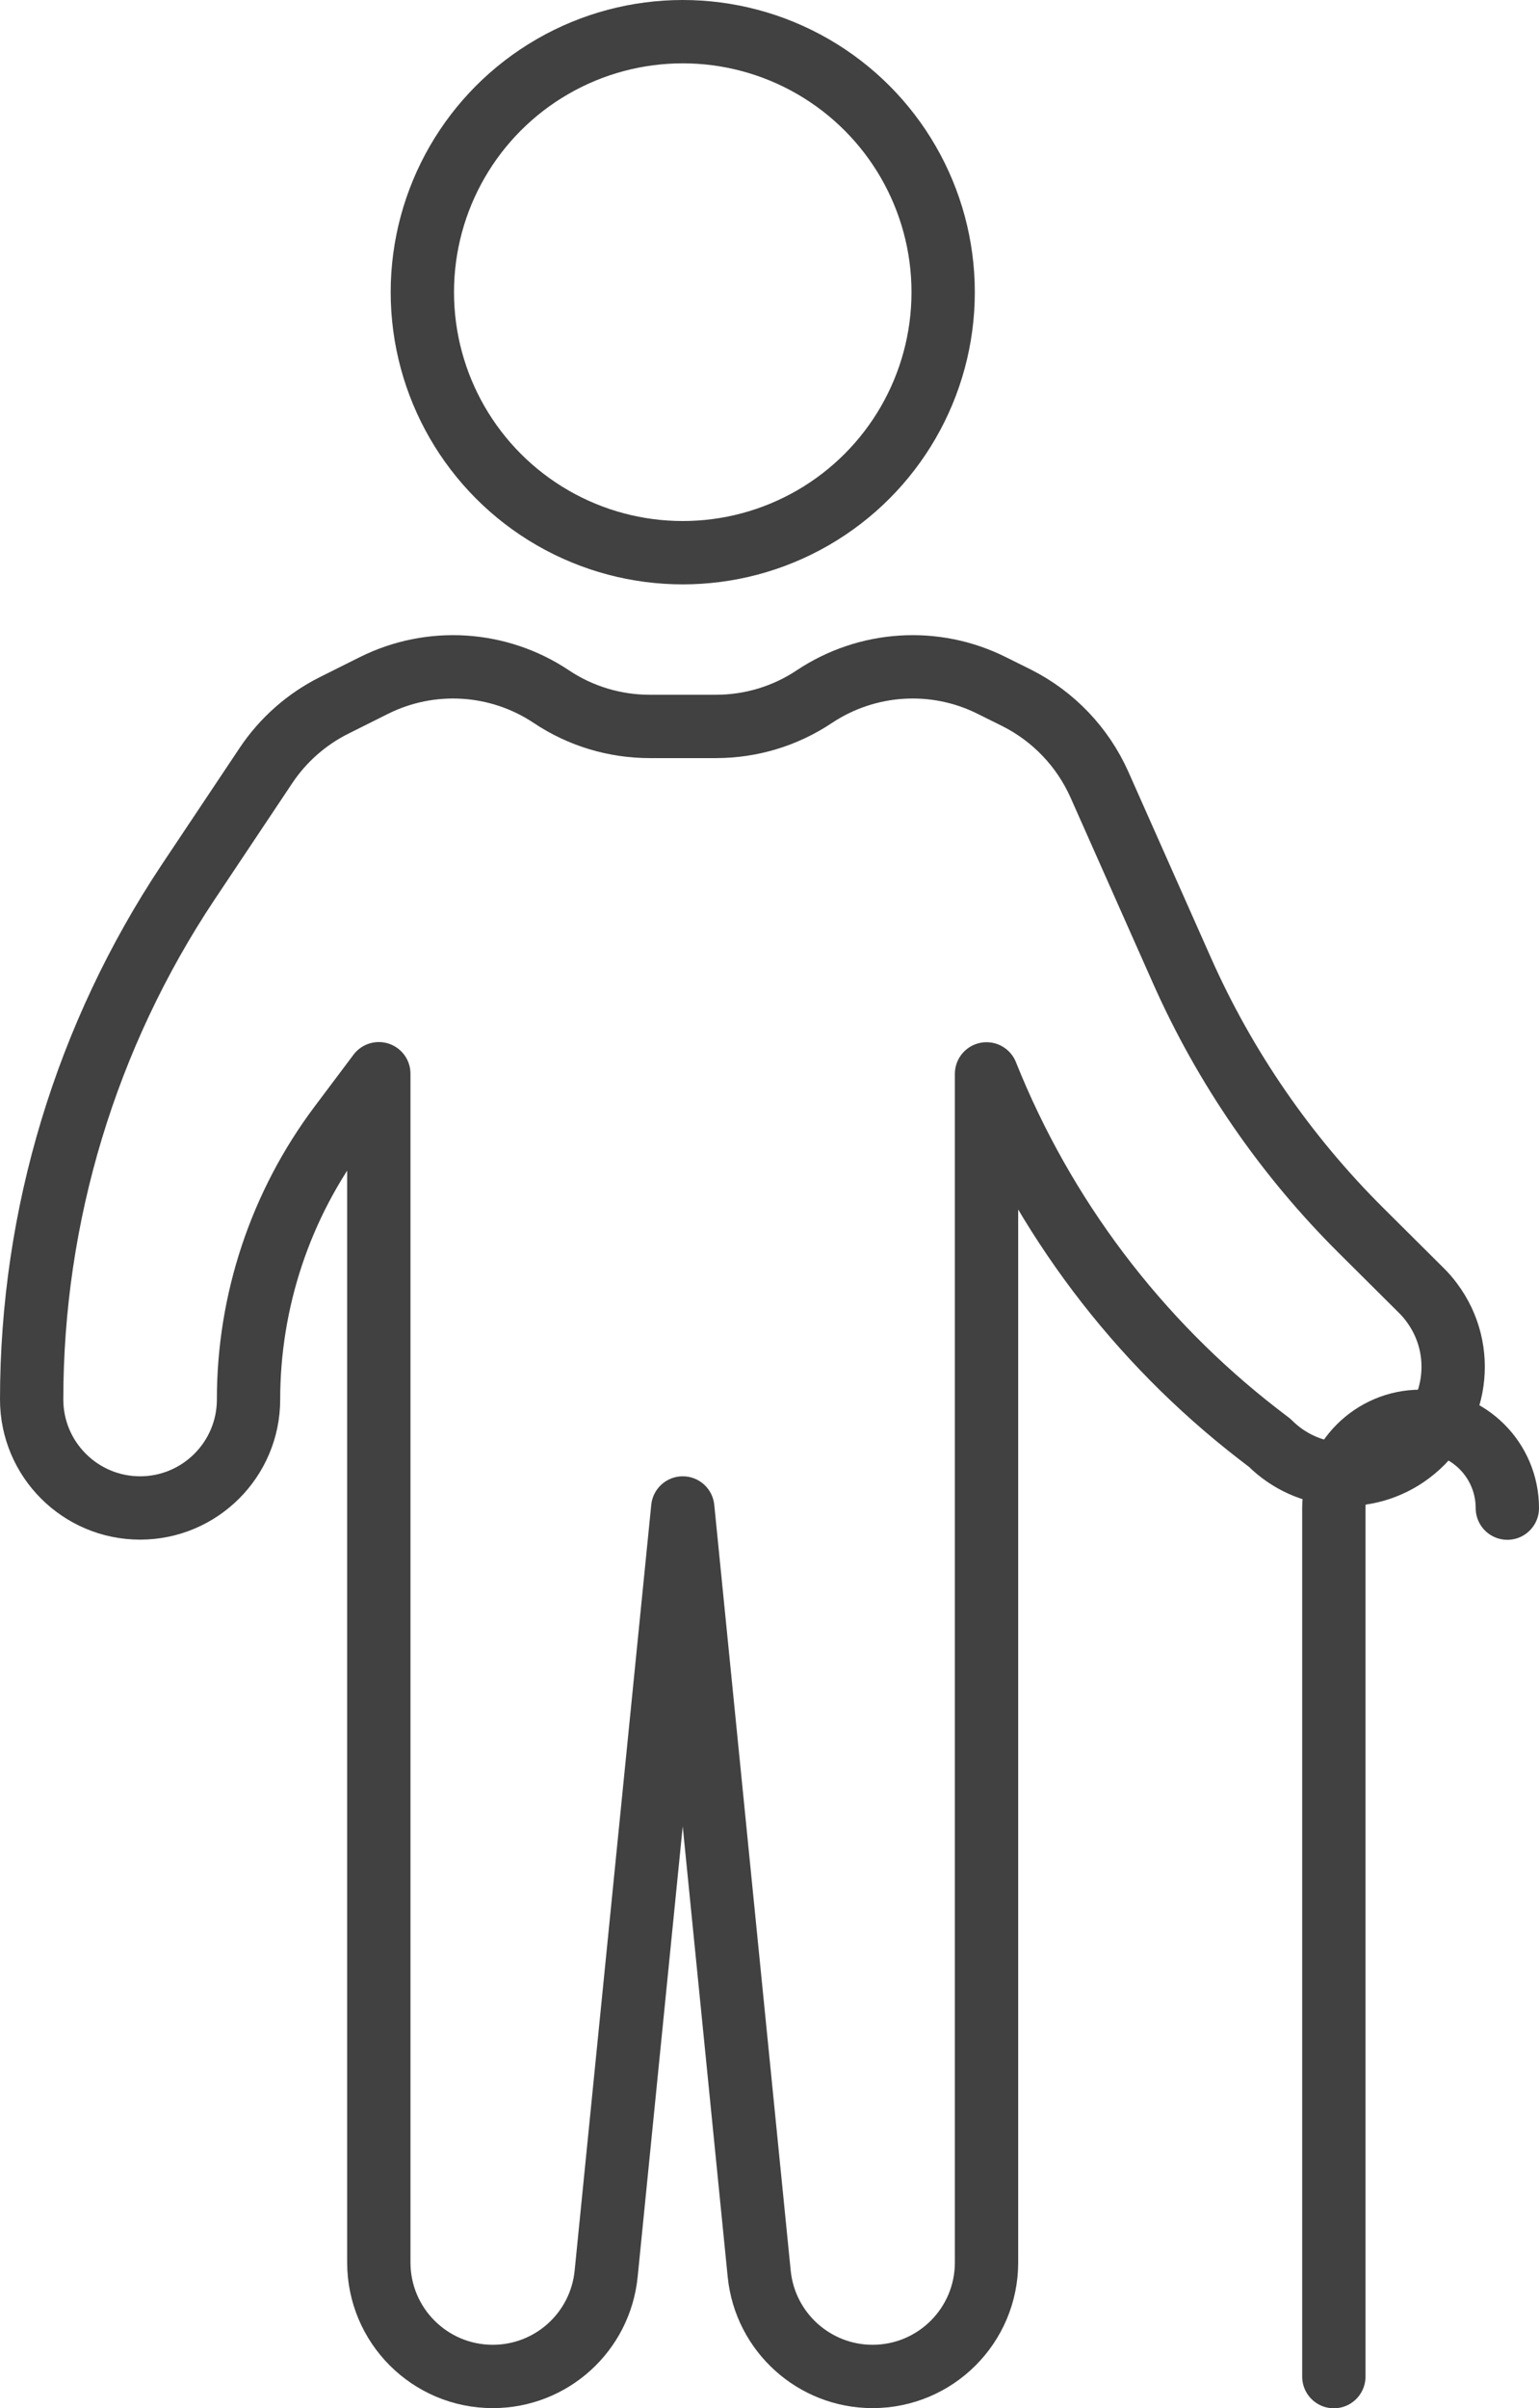 <?xml version="1.0" encoding="utf-8"?>
<!-- Generator: Adobe Illustrator 26.0.1, SVG Export Plug-In . SVG Version: 6.00 Build 0)  -->
<svg version="1.1" id="Ebene_1" xmlns="http://www.w3.org/2000/svg" xmlns:xlink="http://www.w3.org/1999/xlink" x="0px" y="0px"
	 viewBox="0 0 972.2 1520.7" style="enable-background:new 0 0 972.2 1520.7;" xml:space="preserve">
<style type="text/css">
	.st0{fill:none;stroke:#414142;stroke-width:40;stroke-linecap:round;stroke-linejoin:round;}
</style>
<circle class="st0" cx="431.3" cy="184.5" r="164.5"/>
<path class="st0" d="M842.6,1500.7V952.3c0-30.3,24.6-54.8,54.8-54.8h0l0,0c30.3,0,54.8,24.5,54.8,54.8l0,0"/>
<path class="st0" d="M623.2,678.1L623.2,678.1c35.9,89.8,95.2,168.3,171.6,227.4l7.3,5.6c23.9,23.9,61.7,26.6,88.7,6.3l0,0
	c30-22.5,36.1-65,13.6-95c-1.9-2.6-4-5-6.3-7.3L859.8,777c-47.6-47.3-86-103-113.2-164.3l-52.1-117.3c-10.6-23.7-29-43-52.2-54.7
	l-15.7-7.8c-35.9-18-78.7-15.3-112.2,7l0,0c-18.4,12.3-40,18.8-62.1,18.8h-41.9c-22.1,0-43.7-6.5-62.1-18.8l0,0
	c-33.4-22.3-76.2-25-112.2-7l-25,12.5c-17.4,8.7-32.3,21.8-43.1,38l-49.2,73.7C54.4,653.9,20,767.5,20,883.7l0,0
	c0,37.8,30.7,68.5,68.5,68.5c0,0,0,0,0,0l0,0c37.8,0,68.5-30.7,68.5-68.5c0,0,0,0,0,0l0,0c0-62.3,20.2-122.9,57.6-172.8l24.7-32.9
	v750.6c0,39.8,32.2,72,72,72l0,0c37,0,67.9-28,71.6-64.8l48.4-483.6l48.3,483.6c3.7,36.8,34.7,64.8,71.6,64.8l0,0
	c39.8,0,72-32.2,72-72L623.2,678.1z"/>
</svg>
